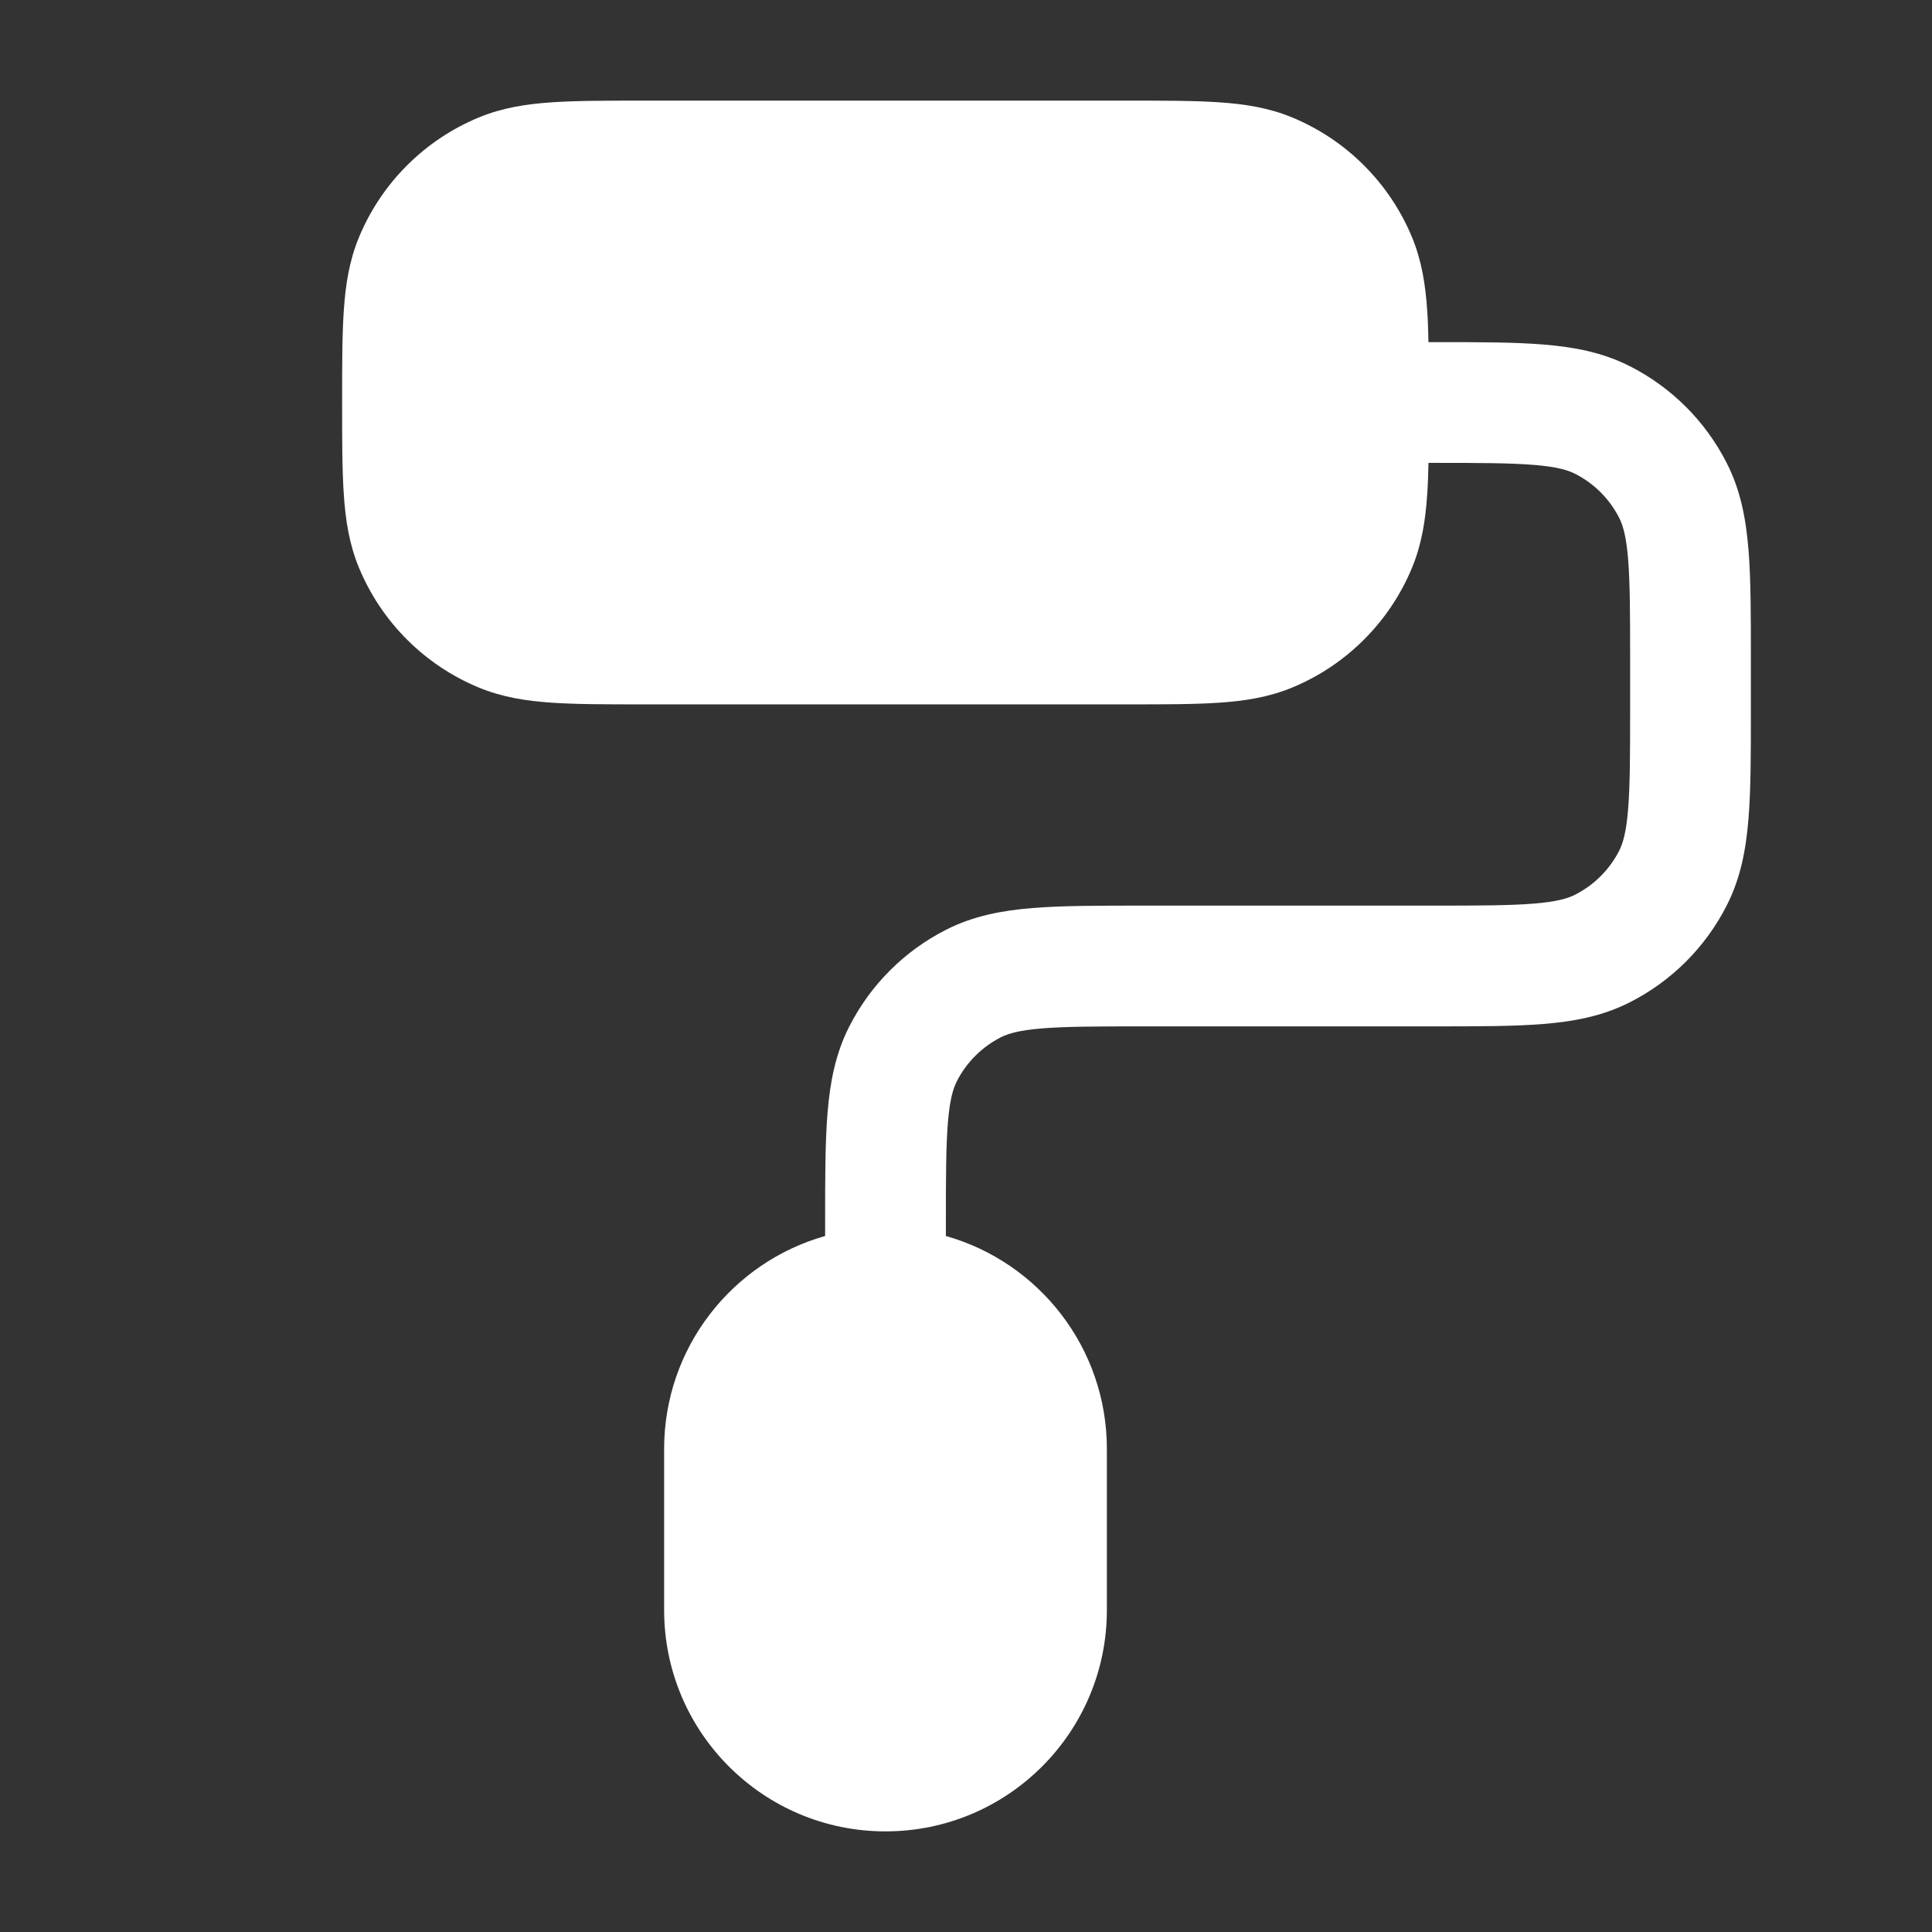 <svg width="24" height="24" viewBox="0 0 24 24" fill="none" xmlns="http://www.w3.org/2000/svg">
<rect x="0" y="0" width="24" height="24" fill="#333333" stroke="none"/>
<path fill-rule="evenodd" clip-rule="evenodd" d="M7.975 1.25L8 1.25L14 1.25L14.025 1.25L14.025 1.25C14.47 1.25 14.841 1.25 15.145 1.271C15.463 1.292 15.762 1.339 16.052 1.459C16.726 1.738 17.262 2.274 17.541 2.948C17.661 3.238 17.708 3.538 17.729 3.855C17.738 3.976 17.742 4.107 17.745 4.25L17.8 4.25L17.83 4.25C18.365 4.25 18.81 4.25 19.175 4.28C19.555 4.311 19.911 4.378 20.248 4.55C20.766 4.813 21.187 5.234 21.45 5.752C21.622 6.089 21.689 6.445 21.72 6.825C21.75 7.19 21.75 7.635 21.75 8.17L21.75 8.2L21.75 8.8L21.75 8.83C21.75 9.365 21.75 9.81 21.72 10.175C21.689 10.555 21.622 10.911 21.45 11.248C21.187 11.766 20.766 12.187 20.248 12.45C19.911 12.622 19.555 12.689 19.175 12.72C18.81 12.75 18.365 12.75 17.831 12.75L17.83 12.75L17.8 12.75L14.2 12.75C13.628 12.75 13.243 12.751 12.947 12.775C12.66 12.798 12.523 12.84 12.432 12.886C12.197 13.006 12.006 13.197 11.886 13.432C11.84 13.523 11.798 13.66 11.775 13.947C11.751 14.243 11.75 14.628 11.75 15.2L11.75 15.354C12.904 15.68 13.75 16.741 13.75 18L13.75 20C13.75 21.519 12.519 22.75 11 22.75C9.481 22.75 8.25 21.519 8.25 20L8.25 18C8.25 16.741 9.096 15.68 10.25 15.354L10.25 15.2L10.25 15.17L10.25 15.17C10.25 14.635 10.25 14.19 10.28 13.825C10.311 13.445 10.378 13.089 10.55 12.752C10.813 12.234 11.234 11.813 11.752 11.55C12.089 11.378 12.445 11.311 12.825 11.28C13.19 11.25 13.635 11.25 14.17 11.25L14.2 11.25L17.8 11.25C18.372 11.25 18.757 11.249 19.052 11.225C19.34 11.202 19.477 11.16 19.567 11.114C19.803 10.994 19.994 10.803 20.114 10.568C20.16 10.477 20.202 10.34 20.225 10.053C20.249 9.757 20.25 9.372 20.25 8.8L20.25 8.2C20.25 7.628 20.249 7.243 20.225 6.947C20.202 6.66 20.16 6.523 20.114 6.433C19.994 6.197 19.803 6.006 19.567 5.886C19.477 5.84 19.34 5.798 19.052 5.775C18.757 5.751 18.372 5.75 17.8 5.75L17.745 5.75C17.742 5.893 17.738 6.024 17.729 6.145C17.708 6.462 17.661 6.762 17.541 7.052C17.262 7.726 16.726 8.262 16.052 8.541C15.762 8.661 15.463 8.708 15.145 8.729C14.841 8.75 14.47 8.75 14.025 8.75L14 8.75L8 8.75L7.975 8.75C7.53 8.75 7.159 8.75 6.855 8.729C6.538 8.708 6.238 8.661 5.948 8.541C5.274 8.262 4.738 7.726 4.459 7.052C4.339 6.762 4.292 6.462 4.271 6.145C4.25 5.841 4.25 5.47 4.25 5.025L4.25 5.025L4.25 5L4.25 4.975L4.25 4.975C4.25 4.53 4.25 4.159 4.271 3.855C4.292 3.538 4.339 3.238 4.459 2.948C4.738 2.274 5.274 1.738 5.948 1.459C6.238 1.339 6.538 1.292 6.855 1.271C7.159 1.25 7.53 1.25 7.975 1.25L7.975 1.25Z" fill="white"/>
</svg>
